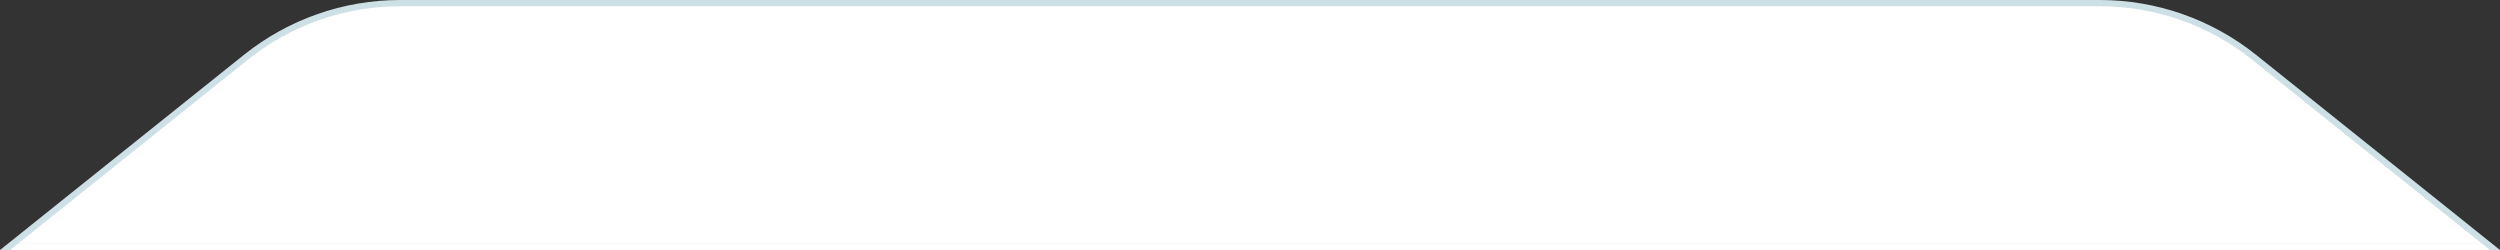 <svg width="400" height="40" viewBox="0 0 400 40" fill="none" xmlns="http://www.w3.org/2000/svg">
<rect x="0" y="0" width="400" height="40" fill="#333333" stroke="none"/>
<g clip-path="url(#clip0_16360_124)">
<path d="M64.031 0.5H335.969C344.938 0.5 353.641 3.552 360.645 9.155L398.574 39.5H1.426L39.355 9.155C46.359 3.552 55.062 0.5 64.031 0.5Z" fill="white" stroke="#CDE0E6"/>
<path d="M2.864 39H397.156L398.392 40H1.625L2.864 39Z" fill="white"/>
</g>
<defs>
<clipPath id="clip0_16360_124">
<rect width="400" height="40" fill="white"/>
</clipPath>
</defs>
</svg>
